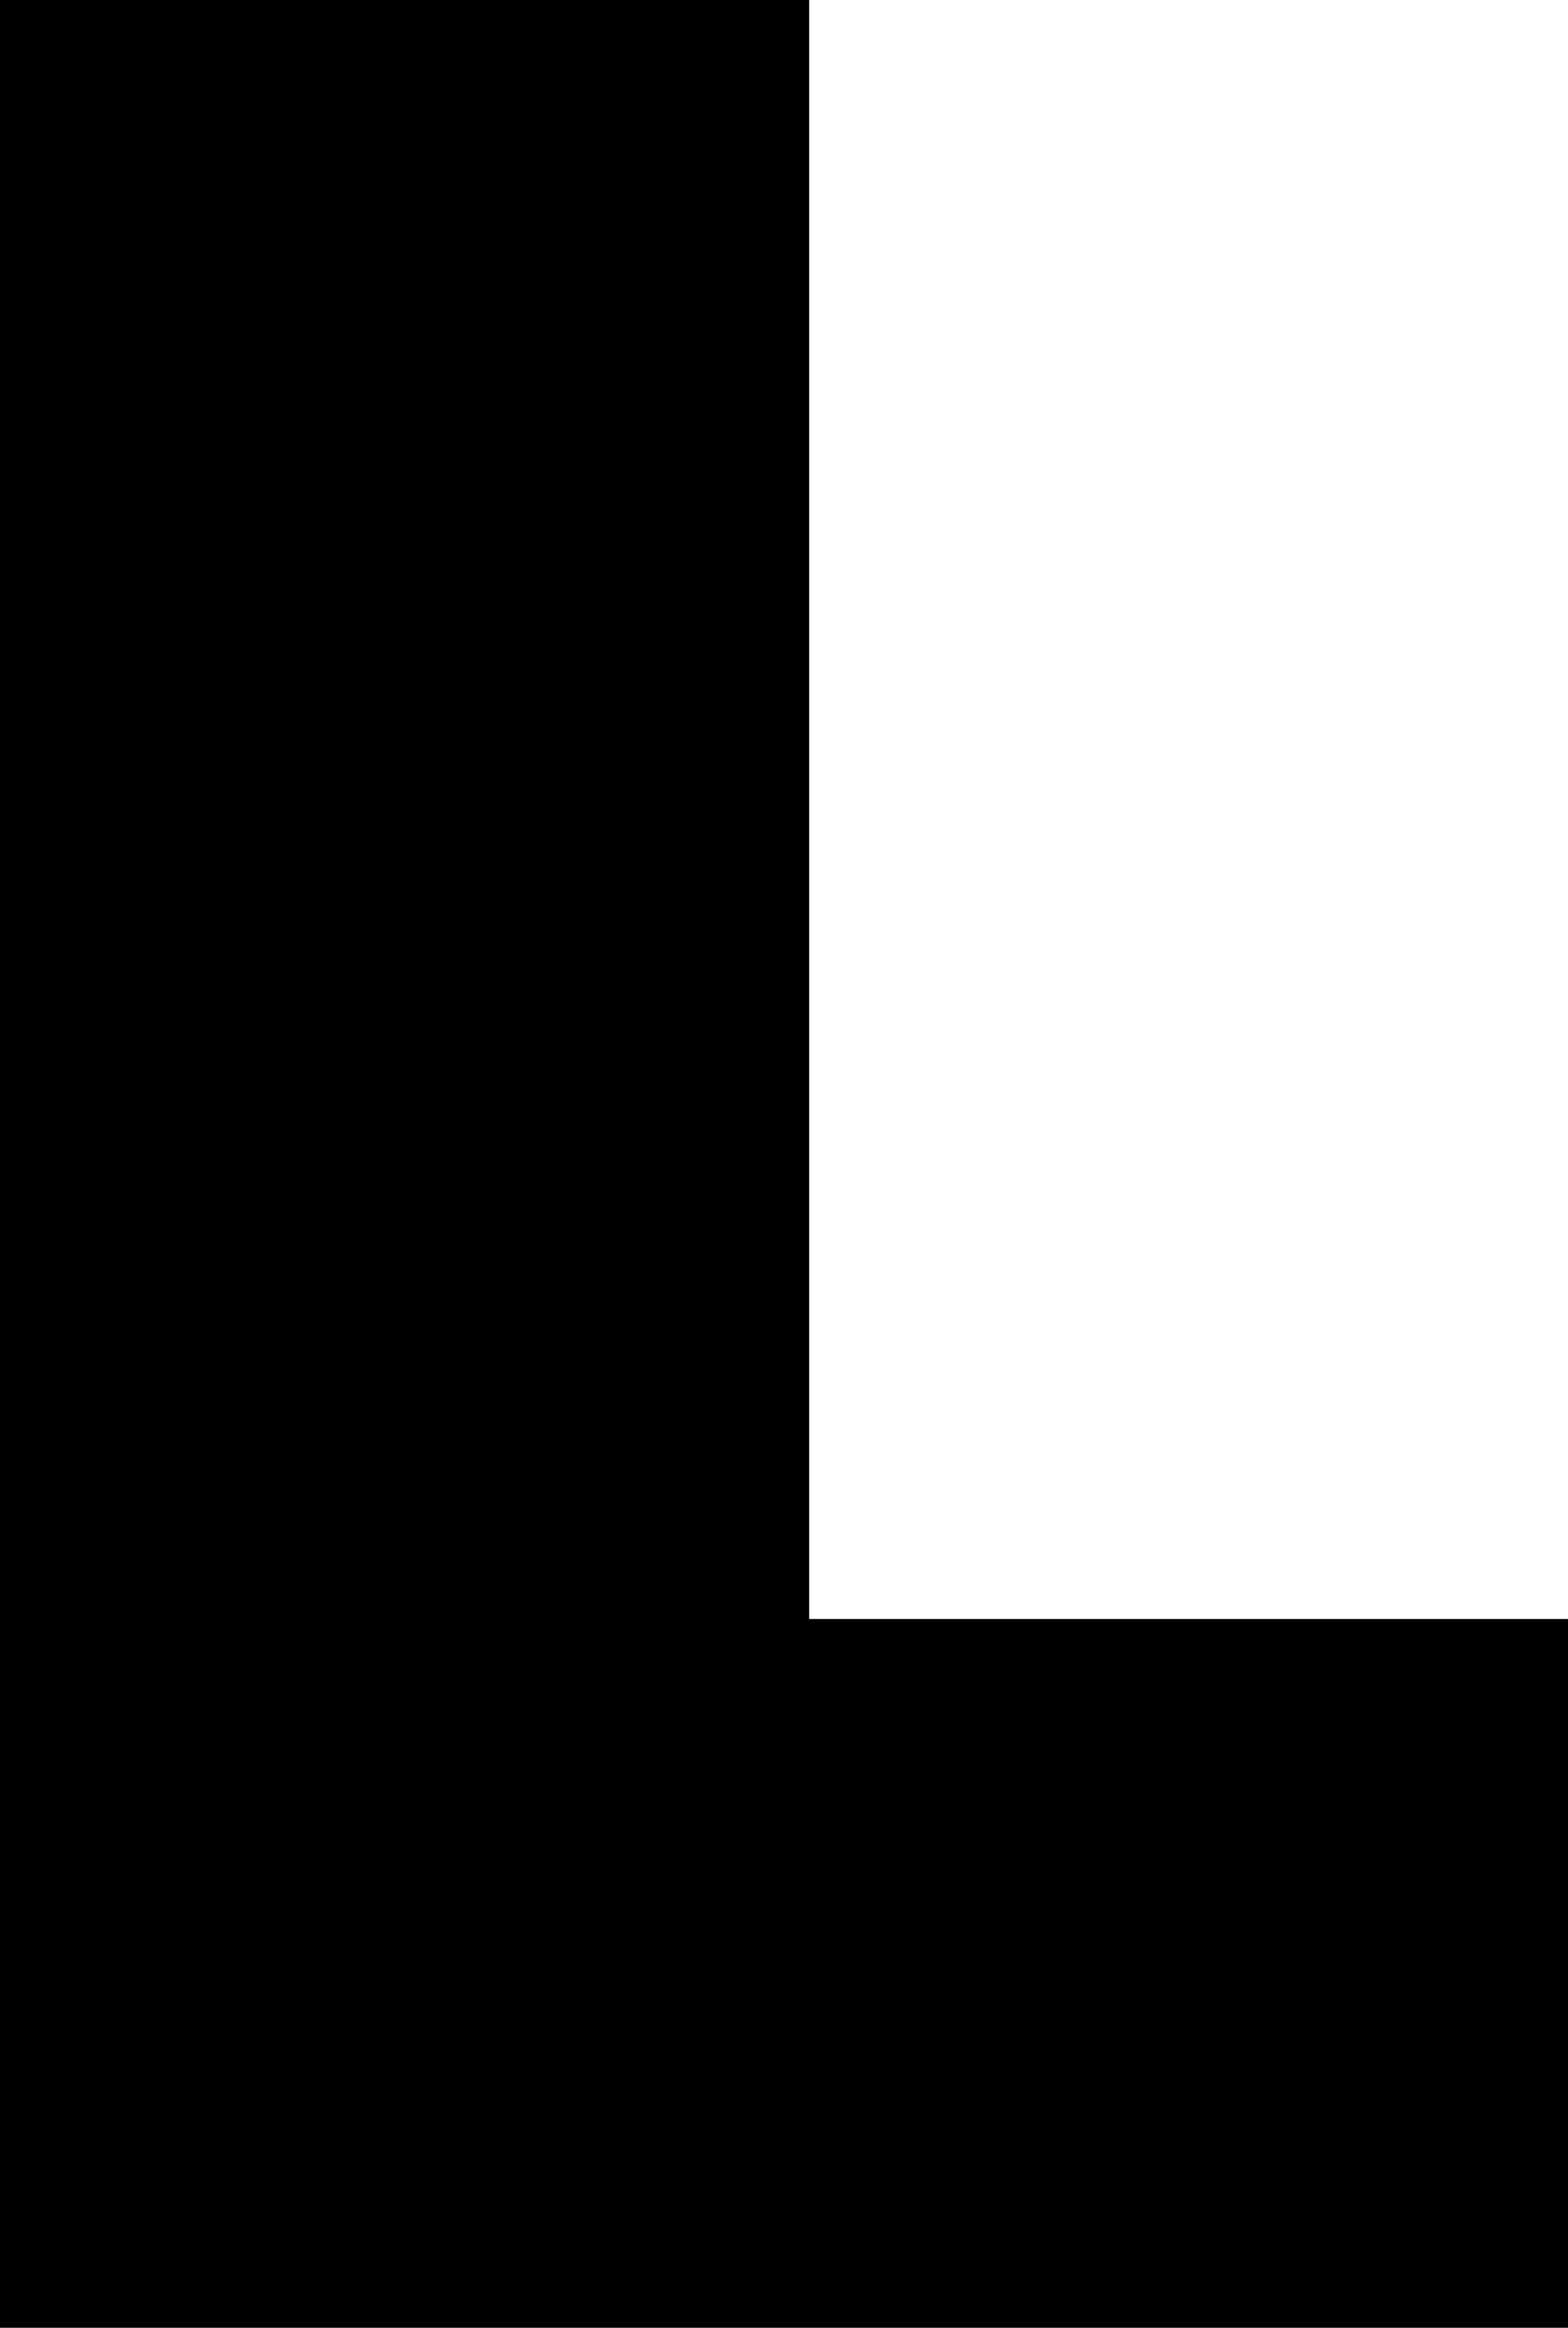 <?xml version="1.0" encoding="UTF-8"?>
<svg version="1.1" xmlns="http://www.w3.org/2000/svg" width="31" height="46">
<path d="M0 0 C5.28 0 10.56 0 16 0 C16 10.56 16 21.12 16 32 C20.95 32 25.9 32 31 32 C31 36.62 31 41.24 31 46 C20.77 46 10.54 46 0 46 C0 30.82 0 15.64 0 0 Z " fill="#000000" transform="translate(0,0)"/>
</svg>
